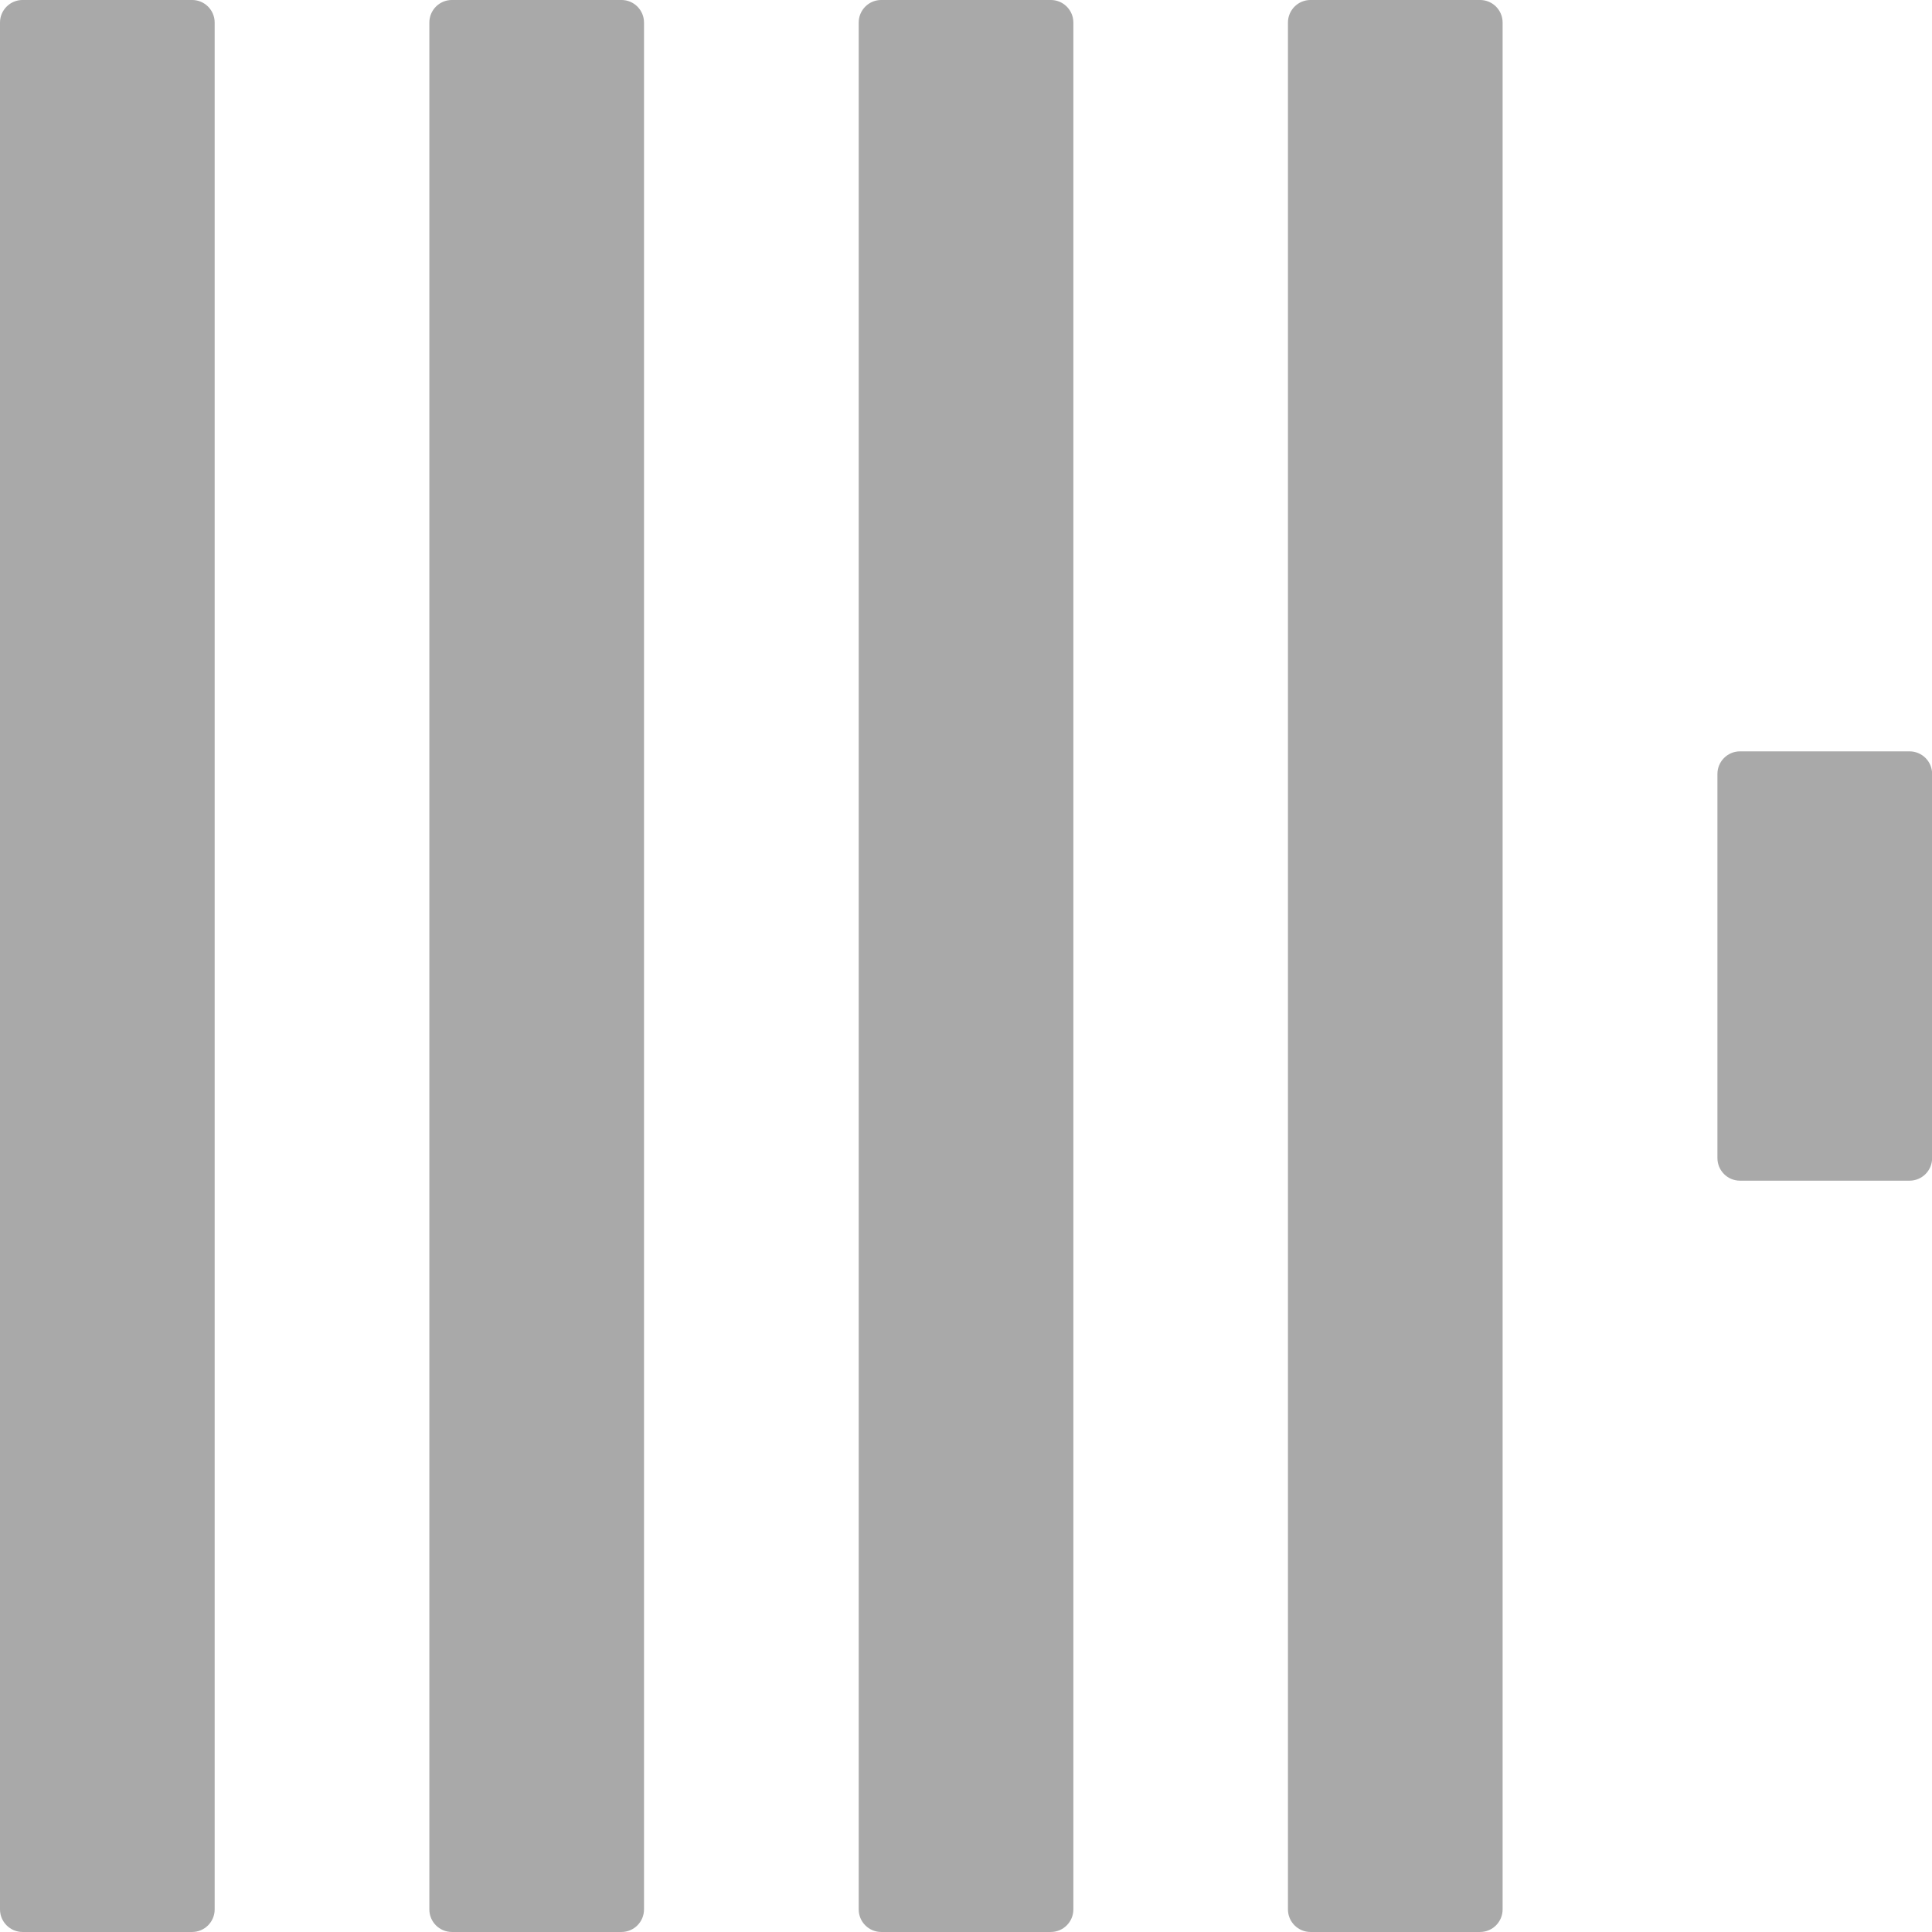 <?xml version="1.0" encoding="UTF-8"?> <svg xmlns="http://www.w3.org/2000/svg" width="100" height="100" viewBox="0 0 100 100" fill="none"><g id="clickhouse"><g id="clickhouse_2"><path id="Vector" d="M9.943 -0.001H1.169C0.524 -0.001 0 0.522 0 1.168V98.83C0 99.476 0.524 99.999 1.169 99.999H9.943C10.588 99.999 11.111 99.476 11.111 98.83V1.168C11.111 0.522 10.588 -0.001 9.943 -0.001Z" fill="#A9A9A9"></path><path id="Vector_2" d="M32.166 -0.001H23.392C22.746 -0.001 22.223 0.522 22.223 1.168V98.83C22.223 99.476 22.746 99.999 23.392 99.999H32.166C32.811 99.999 33.334 99.476 33.334 98.83V1.168C33.334 0.522 32.811 -0.001 32.166 -0.001Z" fill="#A9A9A9"></path><path id="Vector_3" d="M54.388 -0.001H45.615C44.969 -0.001 44.446 0.522 44.446 1.168V98.83C44.446 99.476 44.969 99.999 45.615 99.999H54.388C55.034 99.999 55.557 99.476 55.557 98.83V1.168C55.557 0.522 55.034 -0.001 54.388 -0.001Z" fill="#A9A9A9"></path><path id="Vector_4" d="M76.607 -0.001H67.833C67.188 -0.001 66.664 0.522 66.664 1.168V98.83C66.664 99.476 67.188 99.999 67.833 99.999H76.607C77.252 99.999 77.775 99.476 77.775 98.83V1.168C77.775 0.522 77.252 -0.001 76.607 -0.001Z" fill="#A9A9A9"></path><path id="Vector_5" d="M98.837 38.89H90.063C89.418 38.89 88.894 39.413 88.894 40.058V59.943C88.894 60.589 89.418 61.112 90.063 61.112H98.837C99.482 61.112 100.006 60.589 100.006 59.943V40.058C100.006 39.413 99.482 38.89 98.837 38.89Z" fill="#A9A9A9"></path></g></g></svg> 